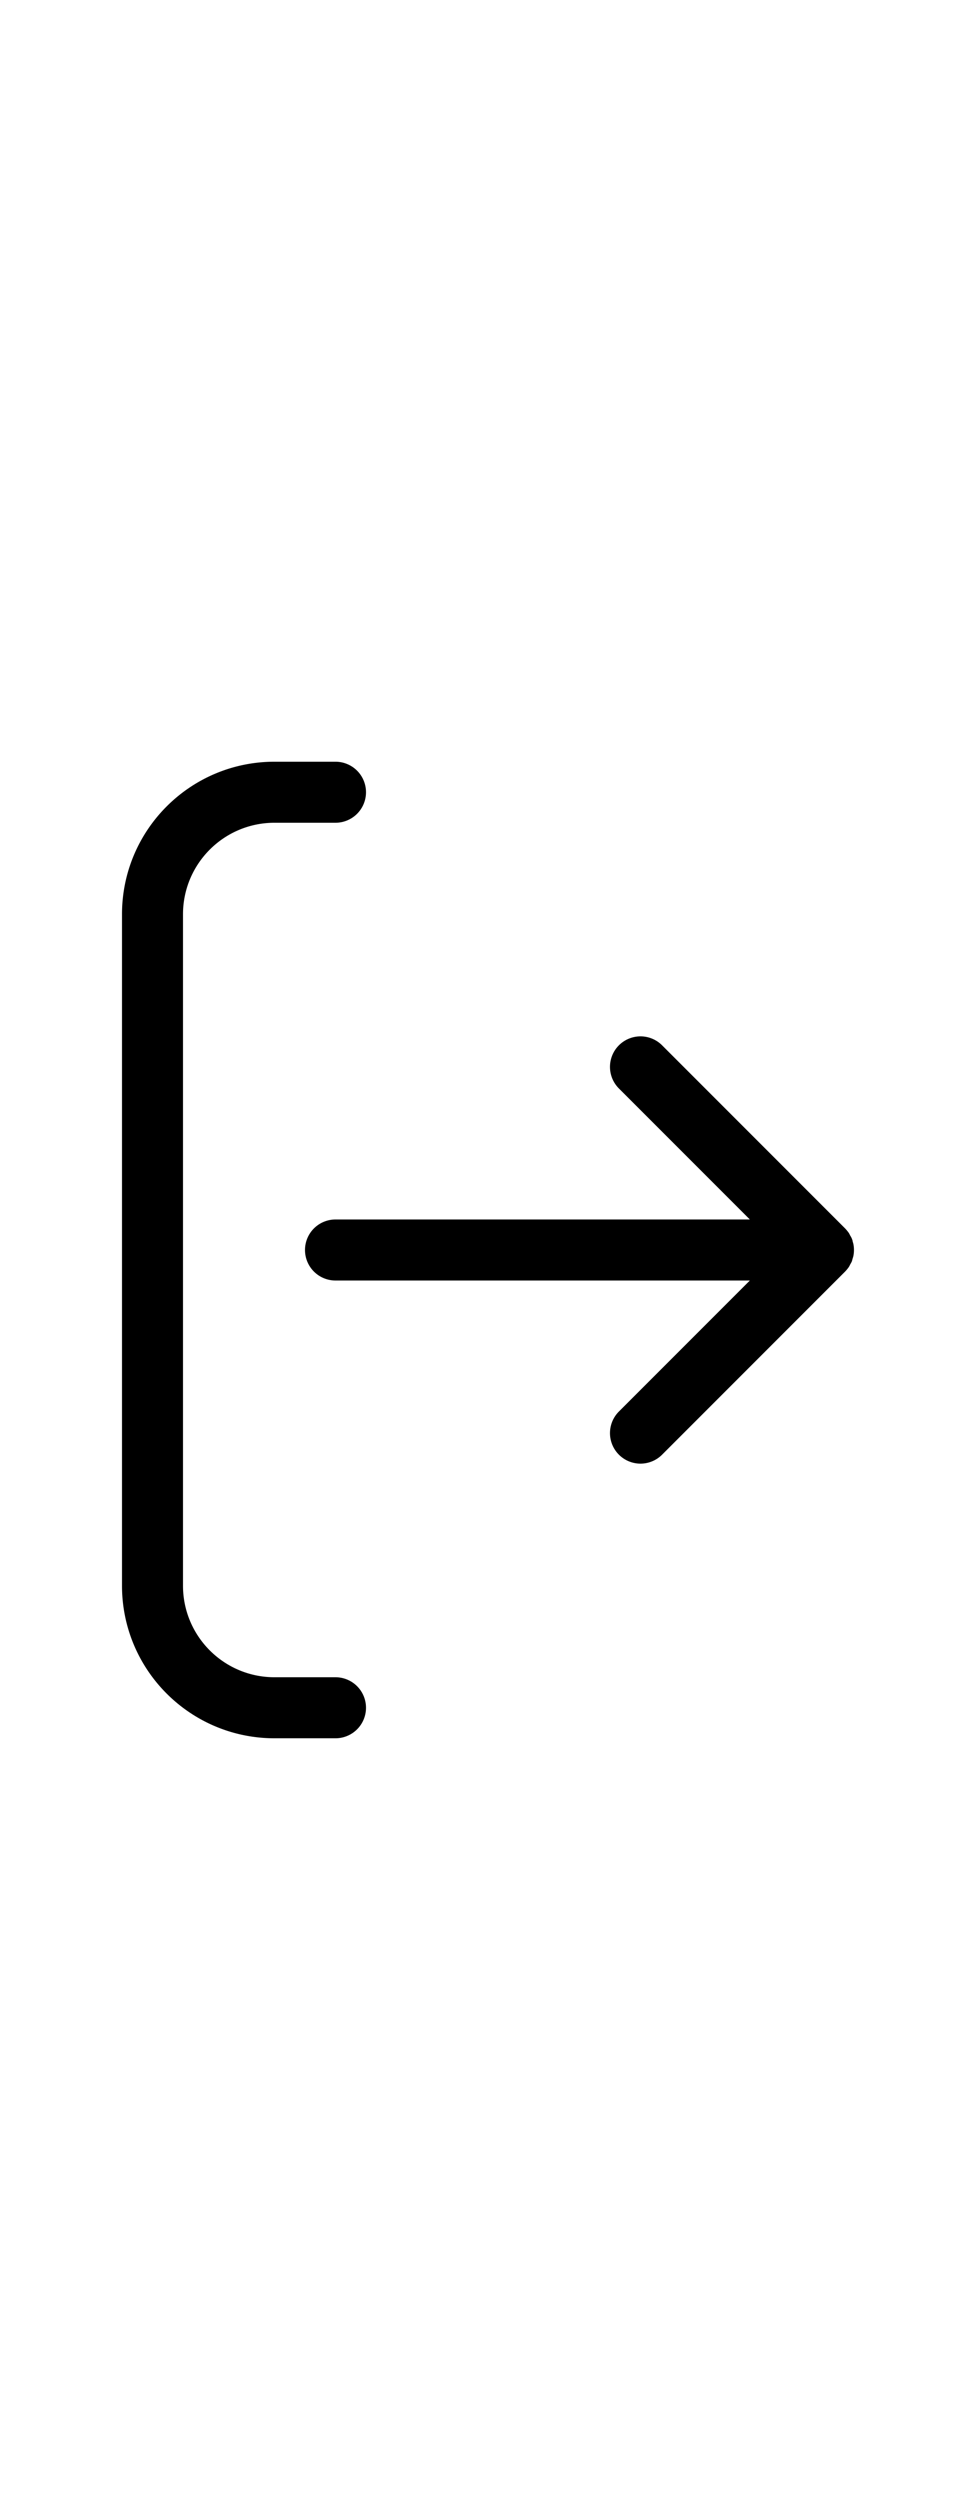 <?xml version="1.0" encoding="UTF-8"?> <svg xmlns="http://www.w3.org/2000/svg" viewBox="0 0 128 128" width="50px"><path d="M111.33 66.22c.06-.1.11-.2.16-.3s.15-.25.21-.39.08-.27.12-.41a3 3 0 0 0 .1-.34c.1-.515.1-1.045 0-1.56a3 3 0 0 0-.1-.34c0-.14-.07-.28-.12-.41s-.14-.26-.21-.39-.1-.2-.16-.3a5 5 0 0 0-.5-.61l-24-24a4.002 4.002 0 1 0-5.66 5.66L98.34 60H44a4 4 0 0 0 0 8h54.34L81.17 85.17a4.002 4.002 0 1 0 5.66 5.66l24-24q.275-.285.5-.61M44 120h-8c-6.627 0-12-5.373-12-12V20c0-6.627 5.373-12 12-12h8a4 4 0 0 0 0-8h-8C24.954 0 16 8.954 16 20v88c0 11.046 8.954 20 20 20h8a4 4 0 0 0 0-8"></path></svg> 